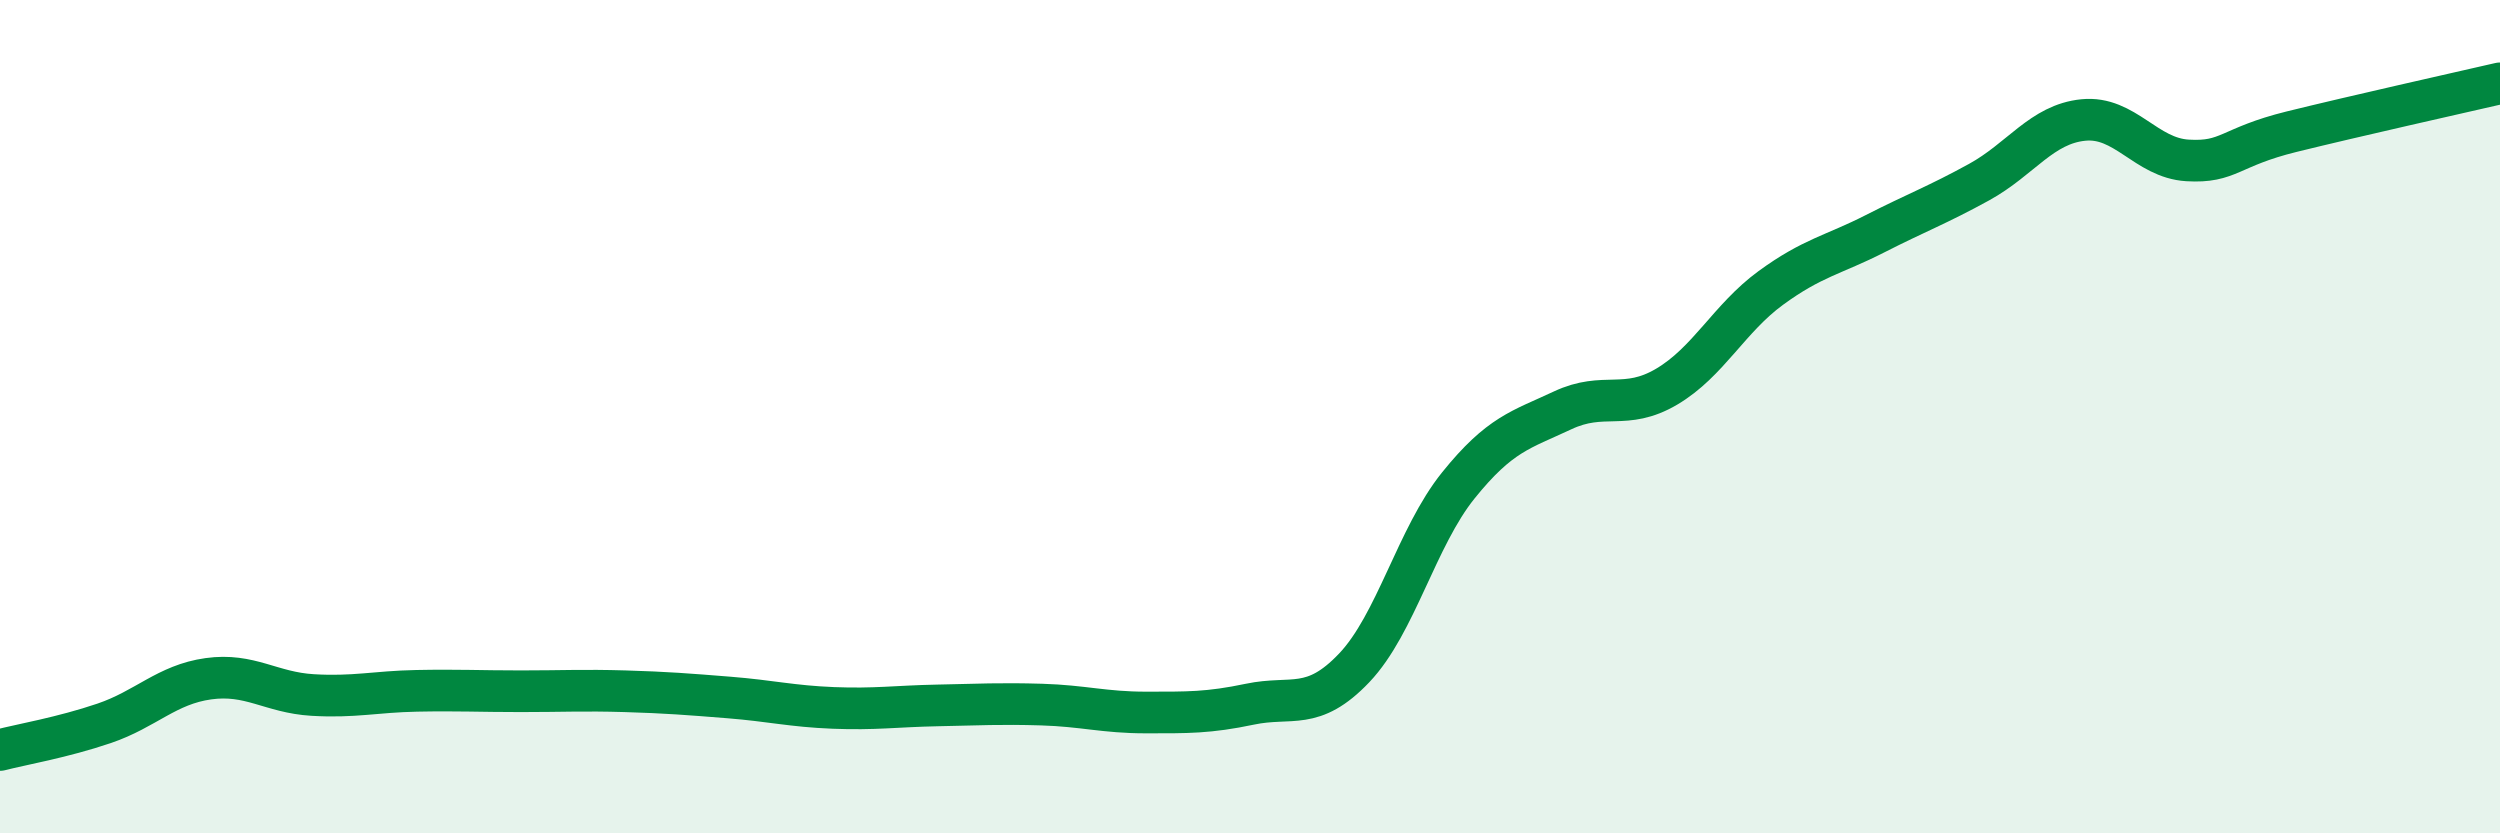 
    <svg width="60" height="20" viewBox="0 0 60 20" xmlns="http://www.w3.org/2000/svg">
      <path
        d="M 0,18 C 0.5,17.87 1.5,17.7 2.5,17.36 C 3.5,17.02 4,16.43 5,16.29 C 6,16.15 6.5,16.62 7.5,16.68 C 8.5,16.74 9,16.6 10,16.58 C 11,16.56 11.5,16.59 12.5,16.59 C 13.5,16.59 14,16.56 15,16.59 C 16,16.62 16.5,16.66 17.5,16.74 C 18.5,16.82 19,16.95 20,16.99 C 21,17.03 21.5,16.95 22.5,16.93 C 23.5,16.91 24,16.88 25,16.91 C 26,16.94 26.5,17.1 27.5,17.1 C 28.5,17.1 29,17.11 30,16.9 C 31,16.69 31.5,17.08 32.5,16.03 C 33.5,14.98 34,12.89 35,11.65 C 36,10.41 36.5,10.32 37.5,9.85 C 38.5,9.38 39,9.87 40,9.28 C 41,8.69 41.5,7.64 42.5,6.91 C 43.5,6.18 44,6.12 45,5.61 C 46,5.1 46.5,4.92 47.5,4.37 C 48.5,3.82 49,2.98 50,2.88 C 51,2.78 51.5,3.79 52.5,3.85 C 53.5,3.91 53.5,3.53 55,3.16 C 56.5,2.79 59,2.23 60,2L60 20L0 20Z"
        fill="#008740"
        opacity="0.1"
        stroke-linecap="round"
        stroke-linejoin="round"
      />
      <path
        d="M 0,18 C 0.5,17.87 1.5,17.7 2.5,17.36 C 3.5,17.02 4,16.43 5,16.29 C 6,16.15 6.5,16.62 7.5,16.68 C 8.5,16.74 9,16.6 10,16.58 C 11,16.56 11.5,16.59 12.5,16.59 C 13.5,16.59 14,16.56 15,16.59 C 16,16.62 16.5,16.66 17.5,16.74 C 18.5,16.82 19,16.95 20,16.99 C 21,17.03 21.5,16.95 22.5,16.93 C 23.5,16.91 24,16.88 25,16.91 C 26,16.94 26.5,17.1 27.5,17.1 C 28.5,17.1 29,17.11 30,16.9 C 31,16.69 31.5,17.08 32.5,16.03 C 33.5,14.98 34,12.89 35,11.65 C 36,10.41 36.5,10.32 37.5,9.85 C 38.5,9.38 39,9.87 40,9.28 C 41,8.69 41.5,7.64 42.5,6.91 C 43.5,6.18 44,6.12 45,5.61 C 46,5.1 46.5,4.92 47.5,4.37 C 48.5,3.82 49,2.98 50,2.88 C 51,2.78 51.5,3.79 52.5,3.85 C 53.5,3.91 53.5,3.53 55,3.16 C 56.5,2.79 59,2.23 60,2"
        stroke="#008740"
        stroke-width="1"
        fill="none"
        stroke-linecap="round"
        stroke-linejoin="round"
      />
    </svg>
  